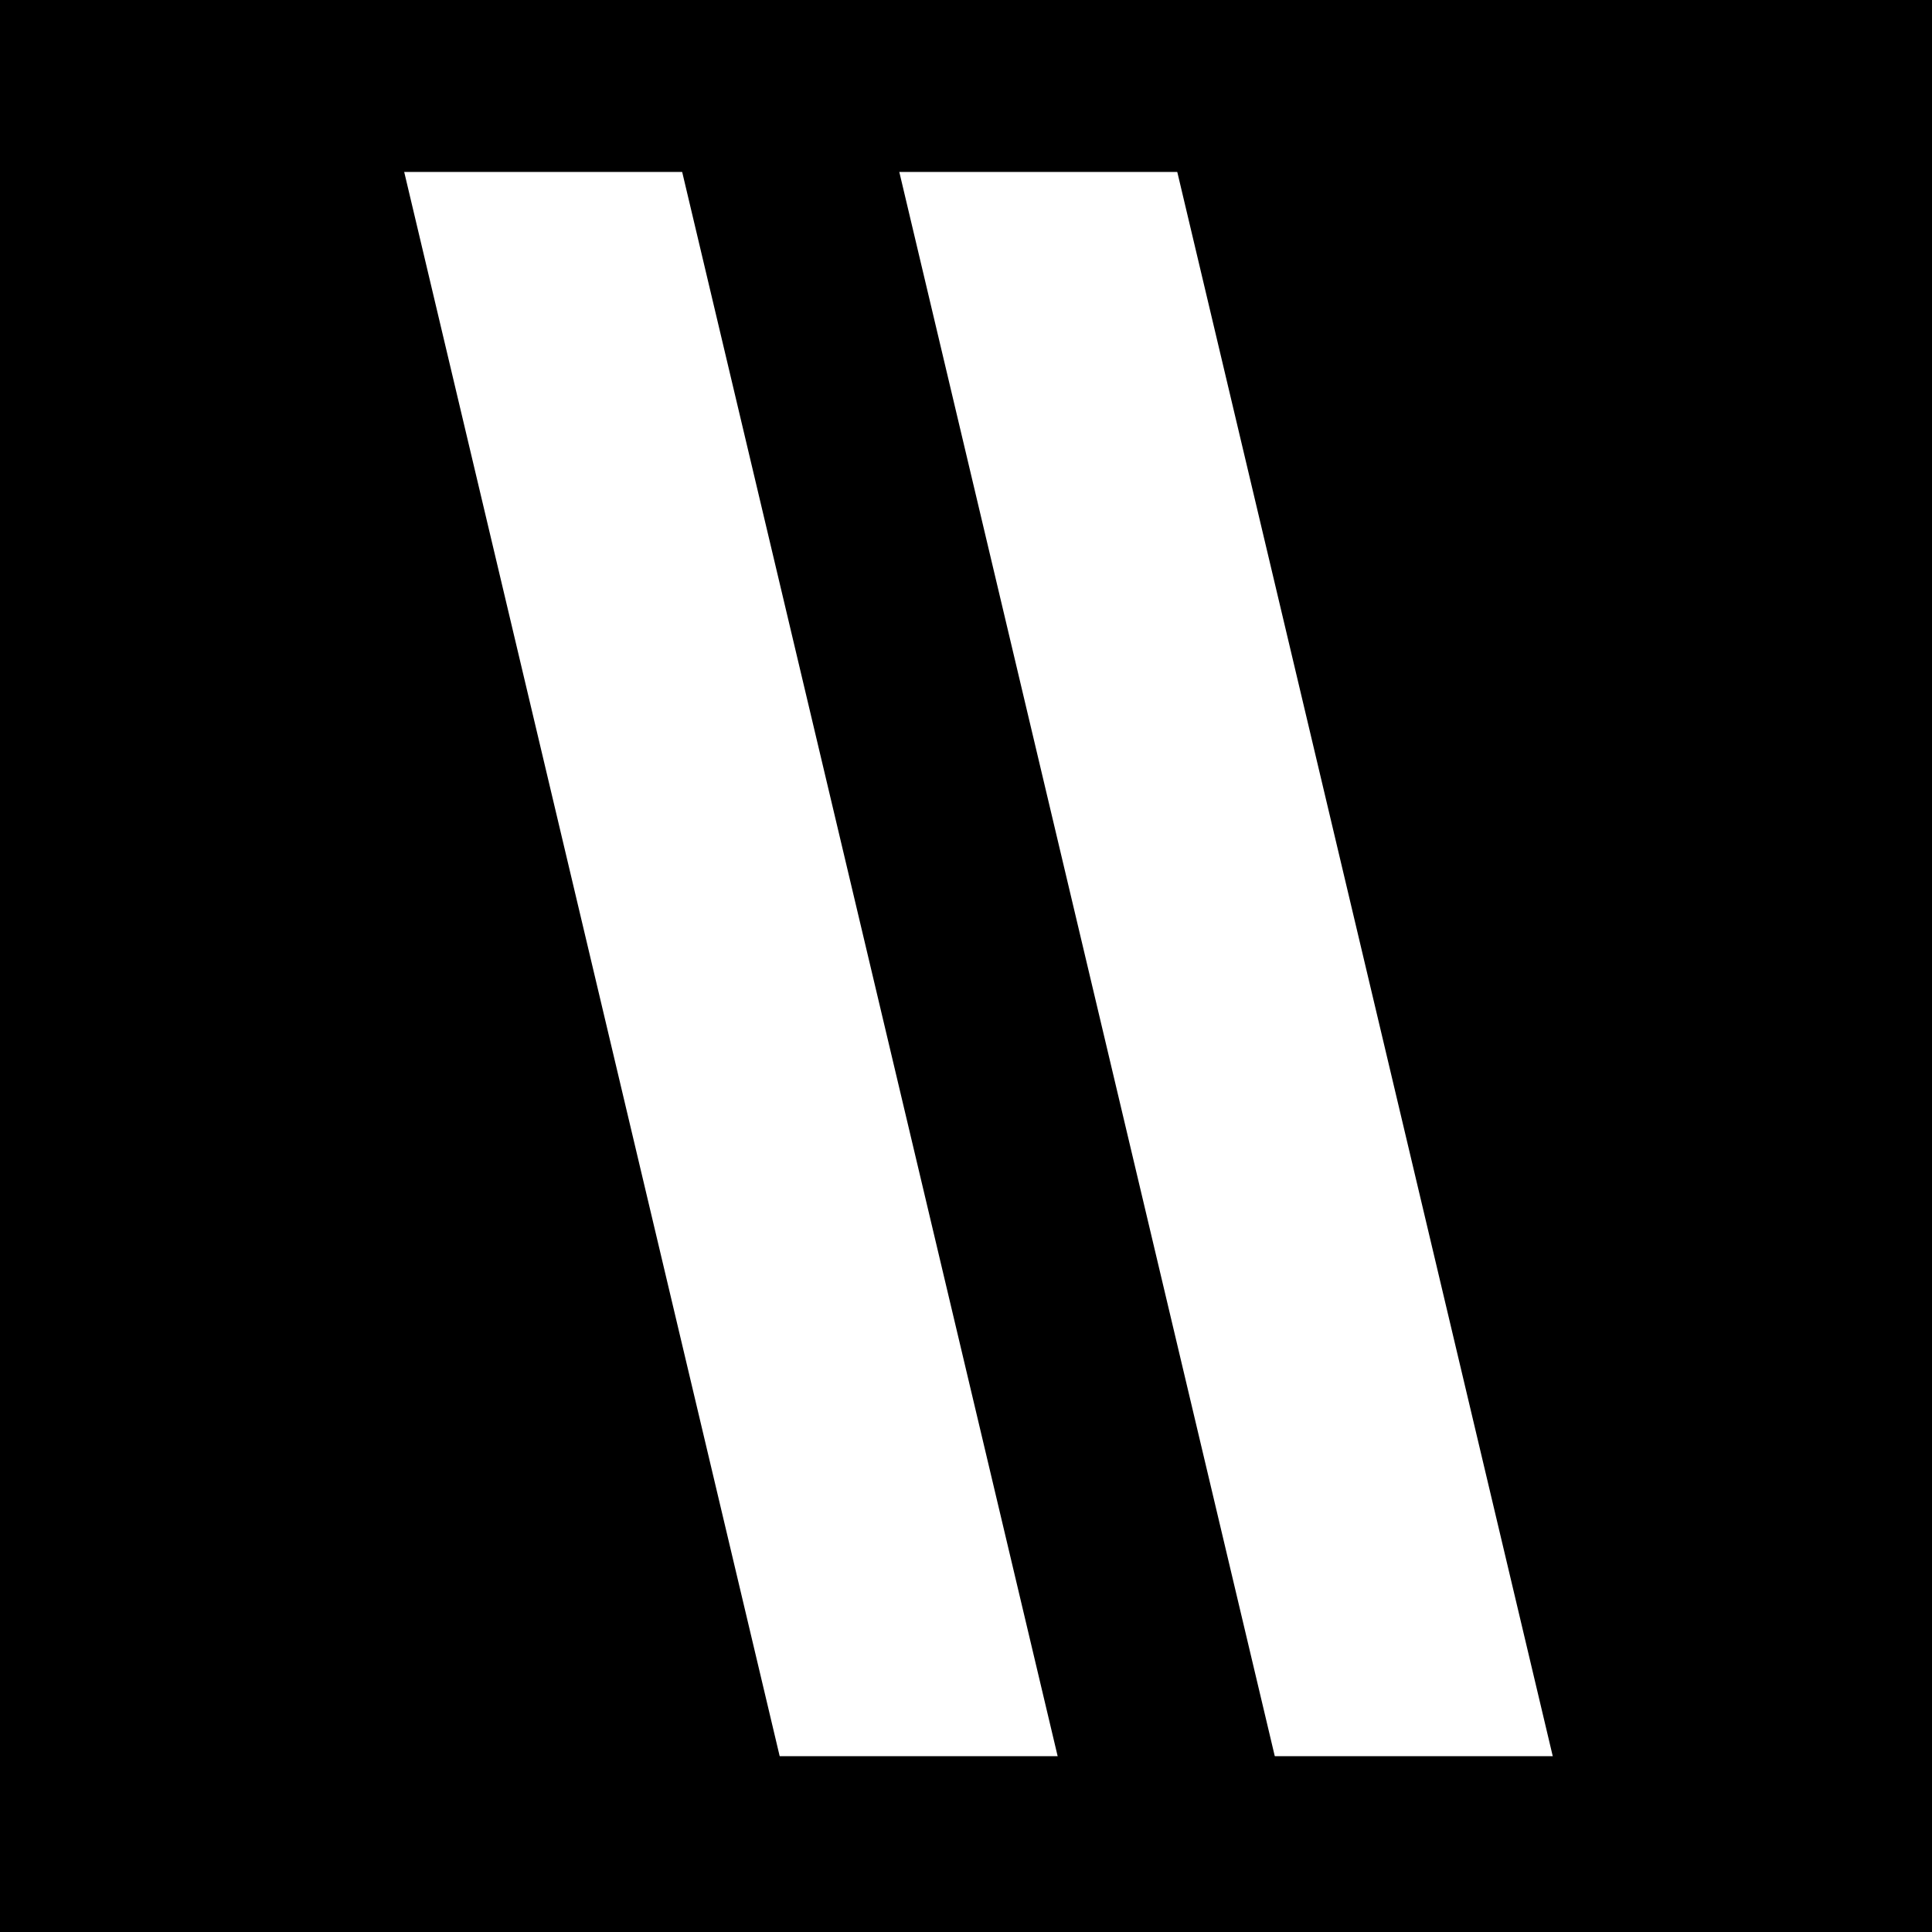 <svg viewBox="0 0 1000 1000" version="1.1" xmlns="http://www.w3.org/2000/svg" id="Camada_1">
  
  <rect x="0" y="0" width="1000" height="1000" fill="#808080" stroke="none"/>
  
  <defs>
    <style>
      .st0 {
        stroke-width: 180px;
      }

      .st0, .st1 {
        stroke: #000;
      }

      .st0, .st1, .st2 {
        stroke-miterlimit: 10;
      }

      .st0, .st2 {
        fill: none;
      }

      .st1 {
        stroke-width: 50px;
      }

      .st2 {
        stroke: #fff;
        stroke-width: 140px;
      }
    </style>
  </defs>
  <rect height="1000" width="1000" y="-.5" x="-.5" class="st1"></rect>
  <line y2="1223.74" x2="550.1" y1="-368.7" x1="172.67" class="st2"></line>
  <line y2="1186.56" x2="797.55" y1="-405.89" x1="420.12" class="st2"></line>
  <rect height="1000" width="1000" y="-1" x="-1" class="st0"></rect>
</svg>